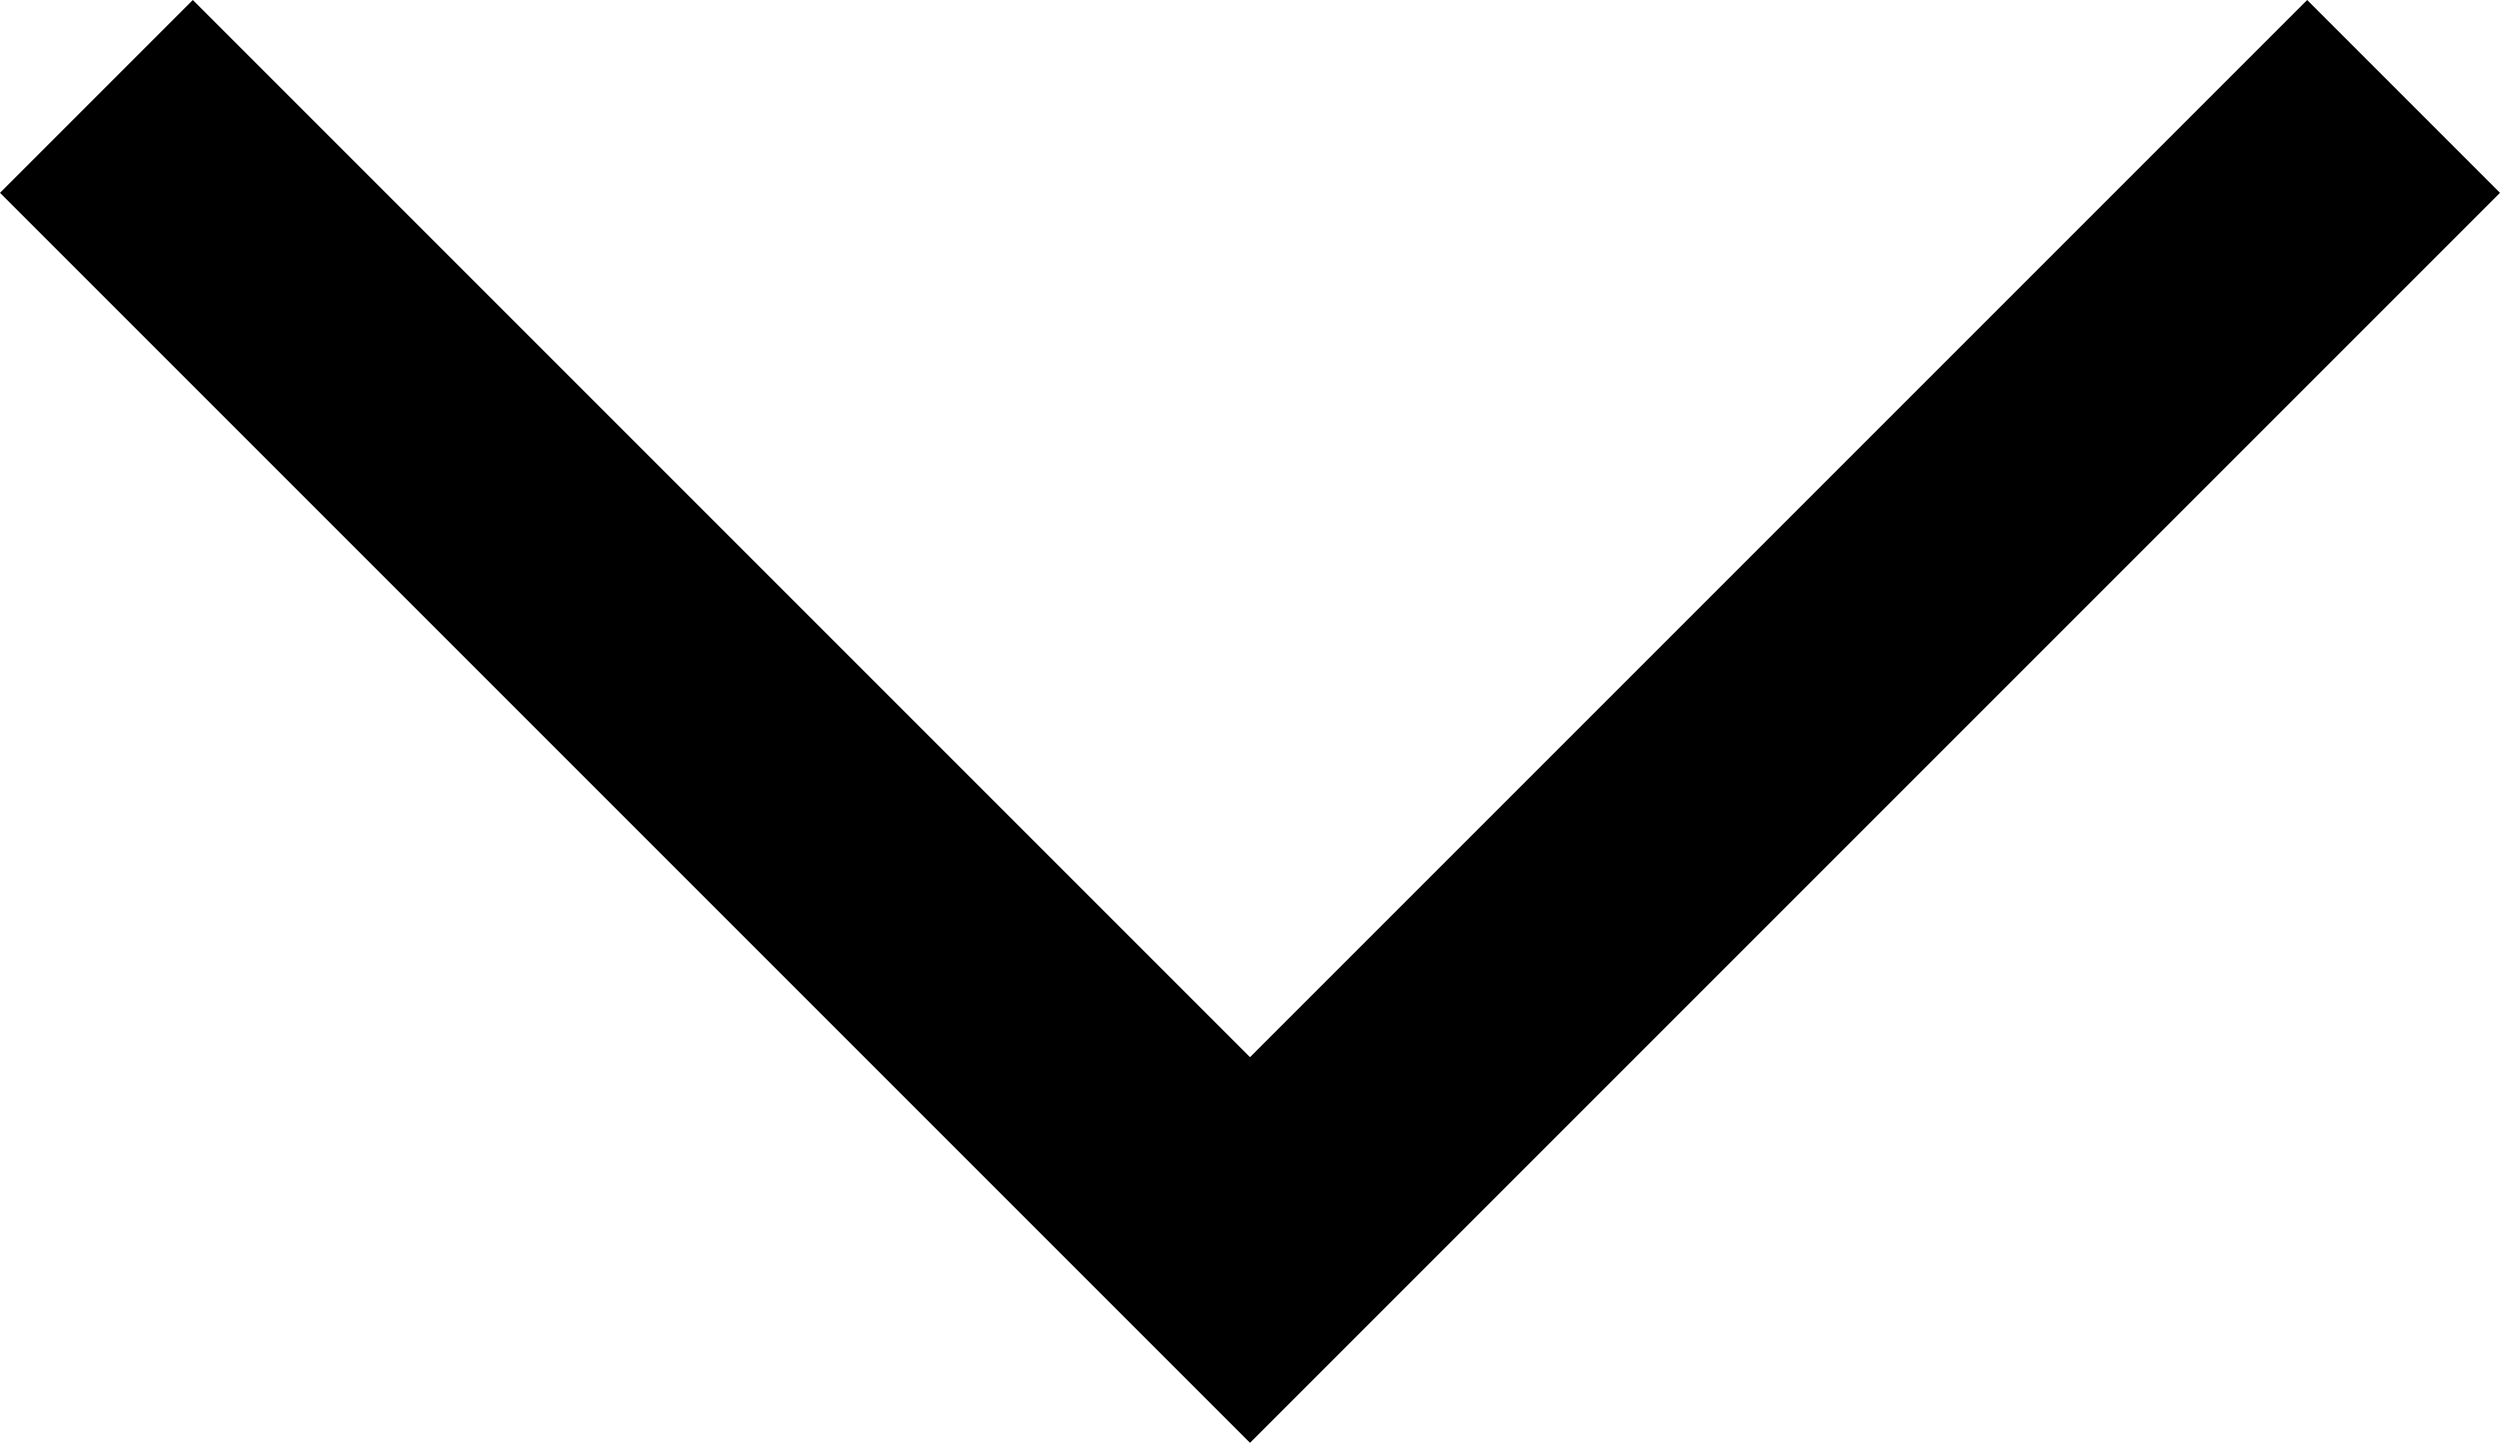 <svg data-name="down" xmlns="http://www.w3.org/2000/svg" viewBox="0 0 94 54.25">
  <polygon points="47 54.25 94 7.25 86.75 0 49.42 37.33 48.62 38.13 47 39.75 45.38 38.13 44.58 37.33 7.25 0 0 7.25 47 54.25"/>
</svg>
